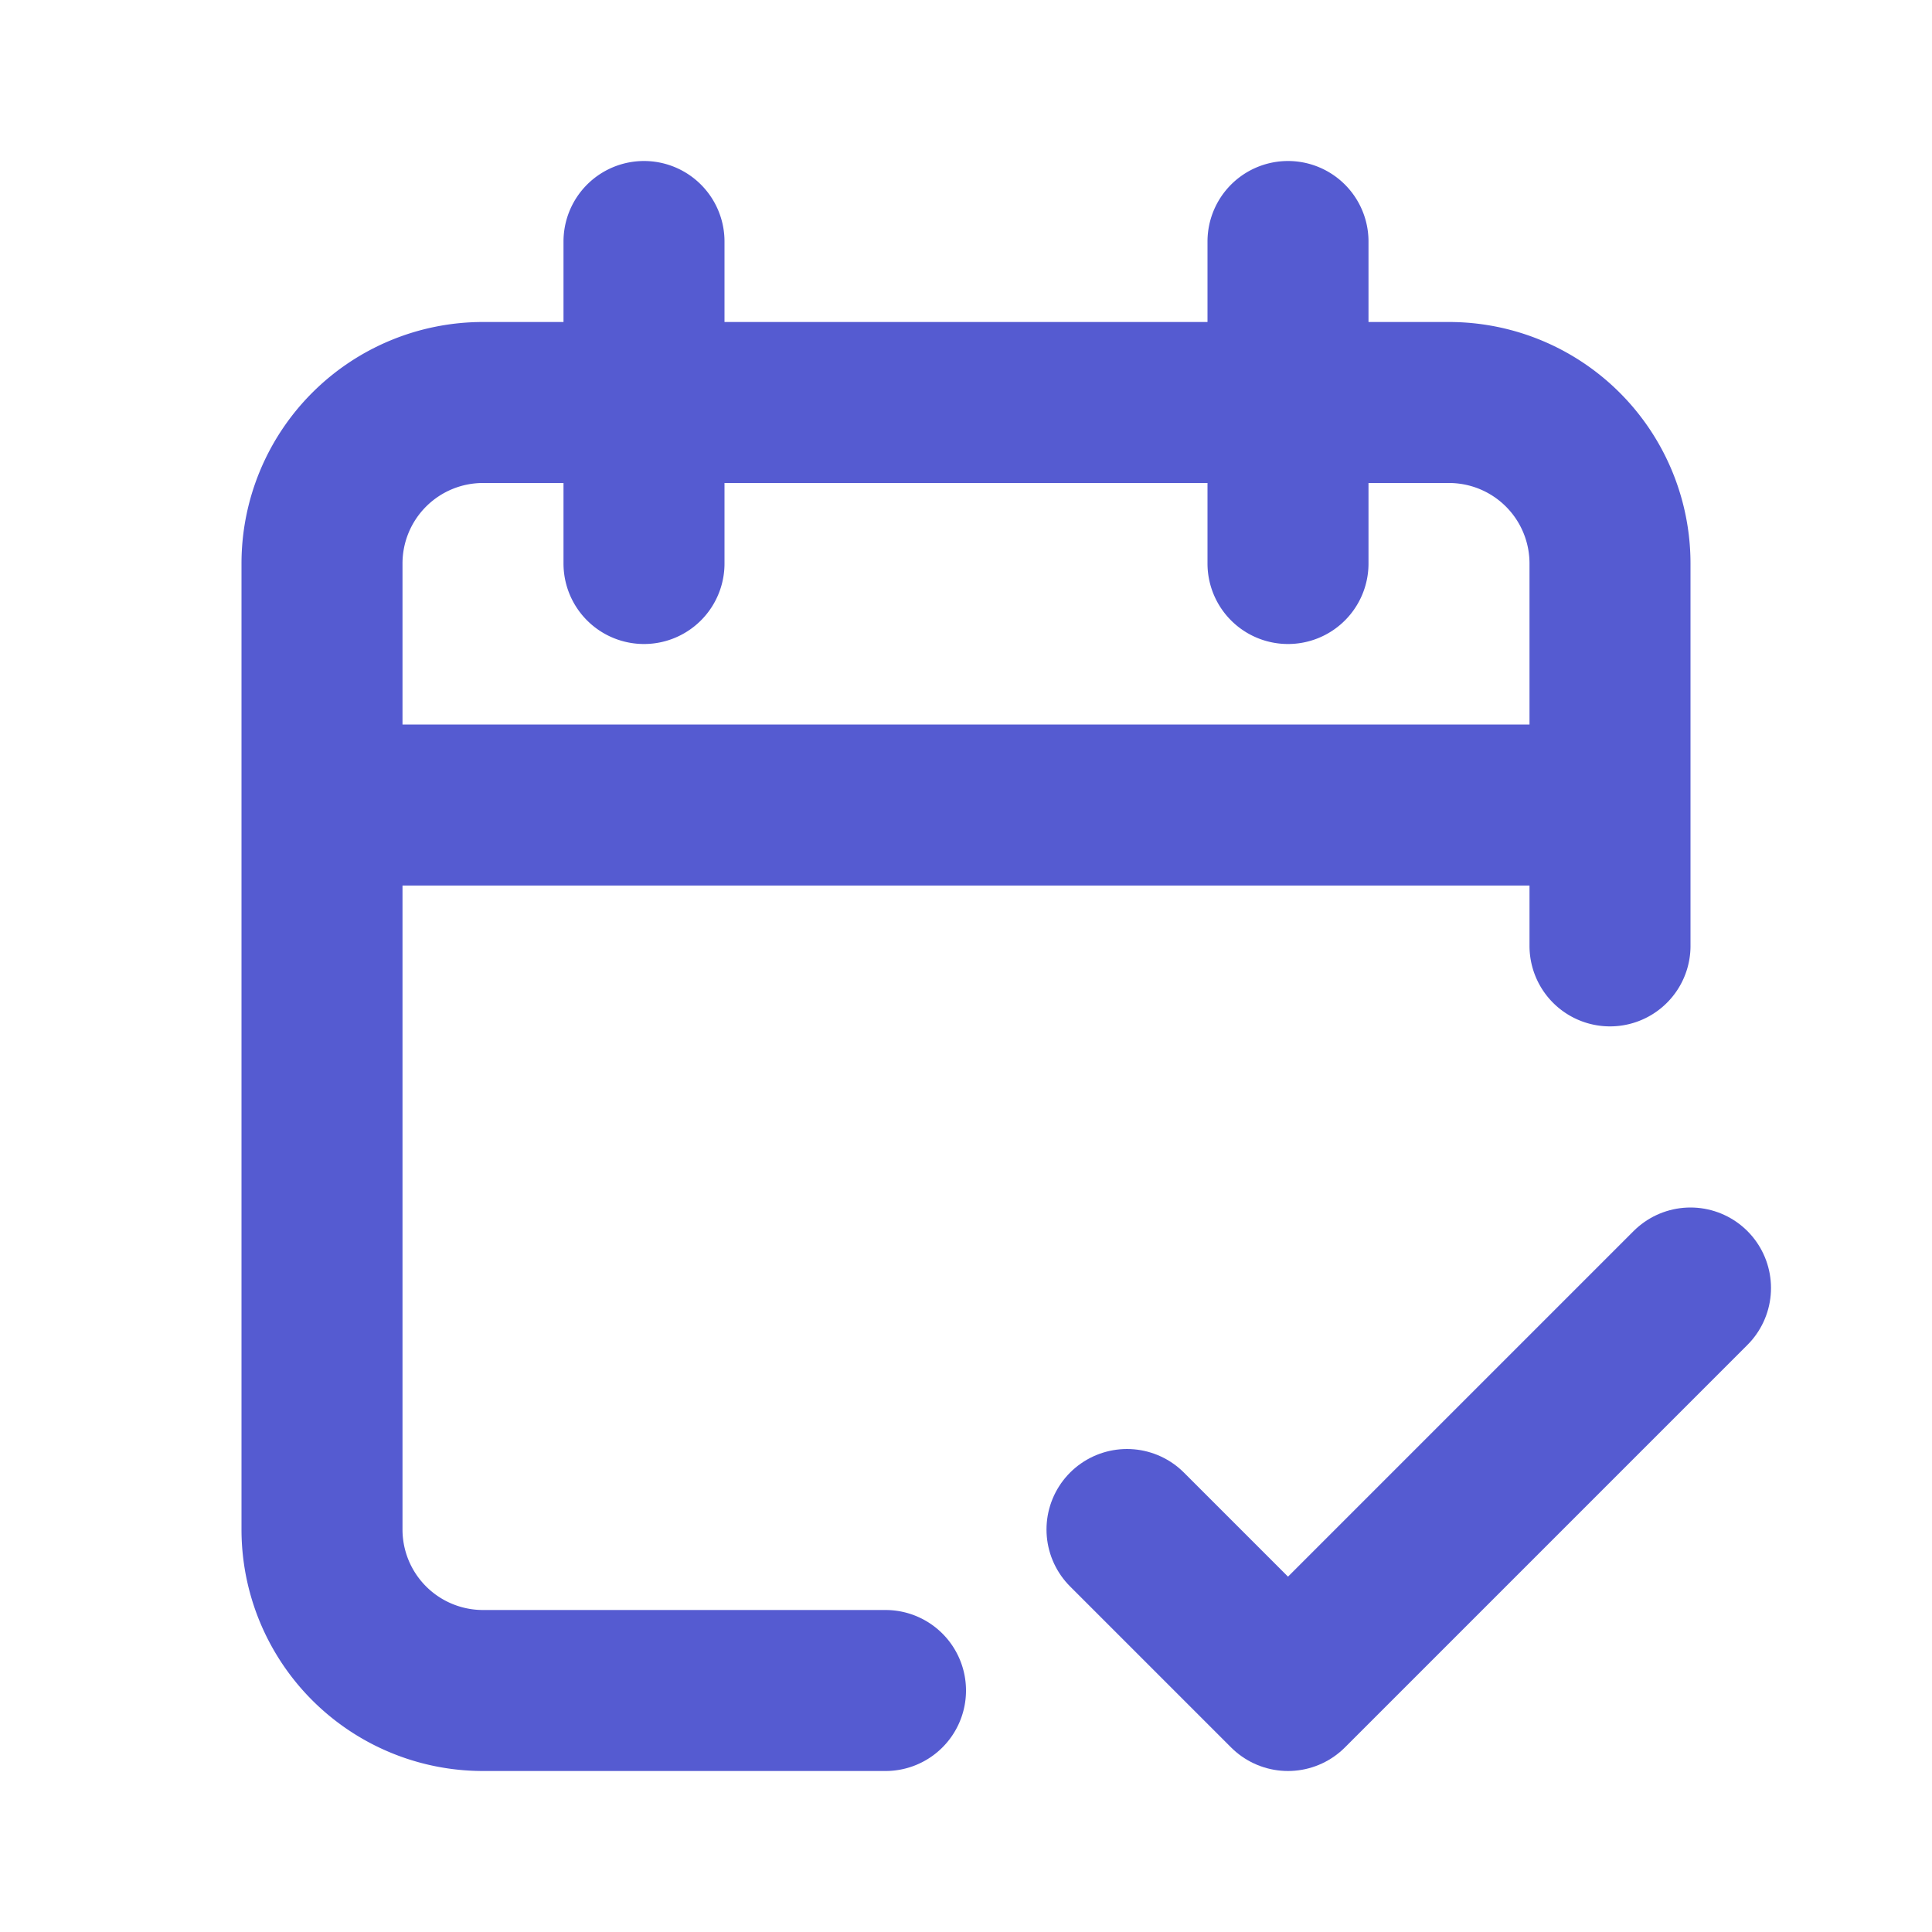 <svg width="24" height="24" fill="none" xmlns="http://www.w3.org/2000/svg"><path d="M20 10V7a2 2 0 0 0-2-2H6a2 2 0 0 0-2 2v3m16 0H4m16 0v1.75M4 10v9a2 2 0 0 0 2 2h5M8 3v4m8-4v4" stroke="#555BD1" stroke-width="2" stroke-linecap="round"/><path d="m14 19 2 2 5-5" stroke="#555BD1" stroke-width="2" stroke-linecap="round" stroke-linejoin="round"/></svg>